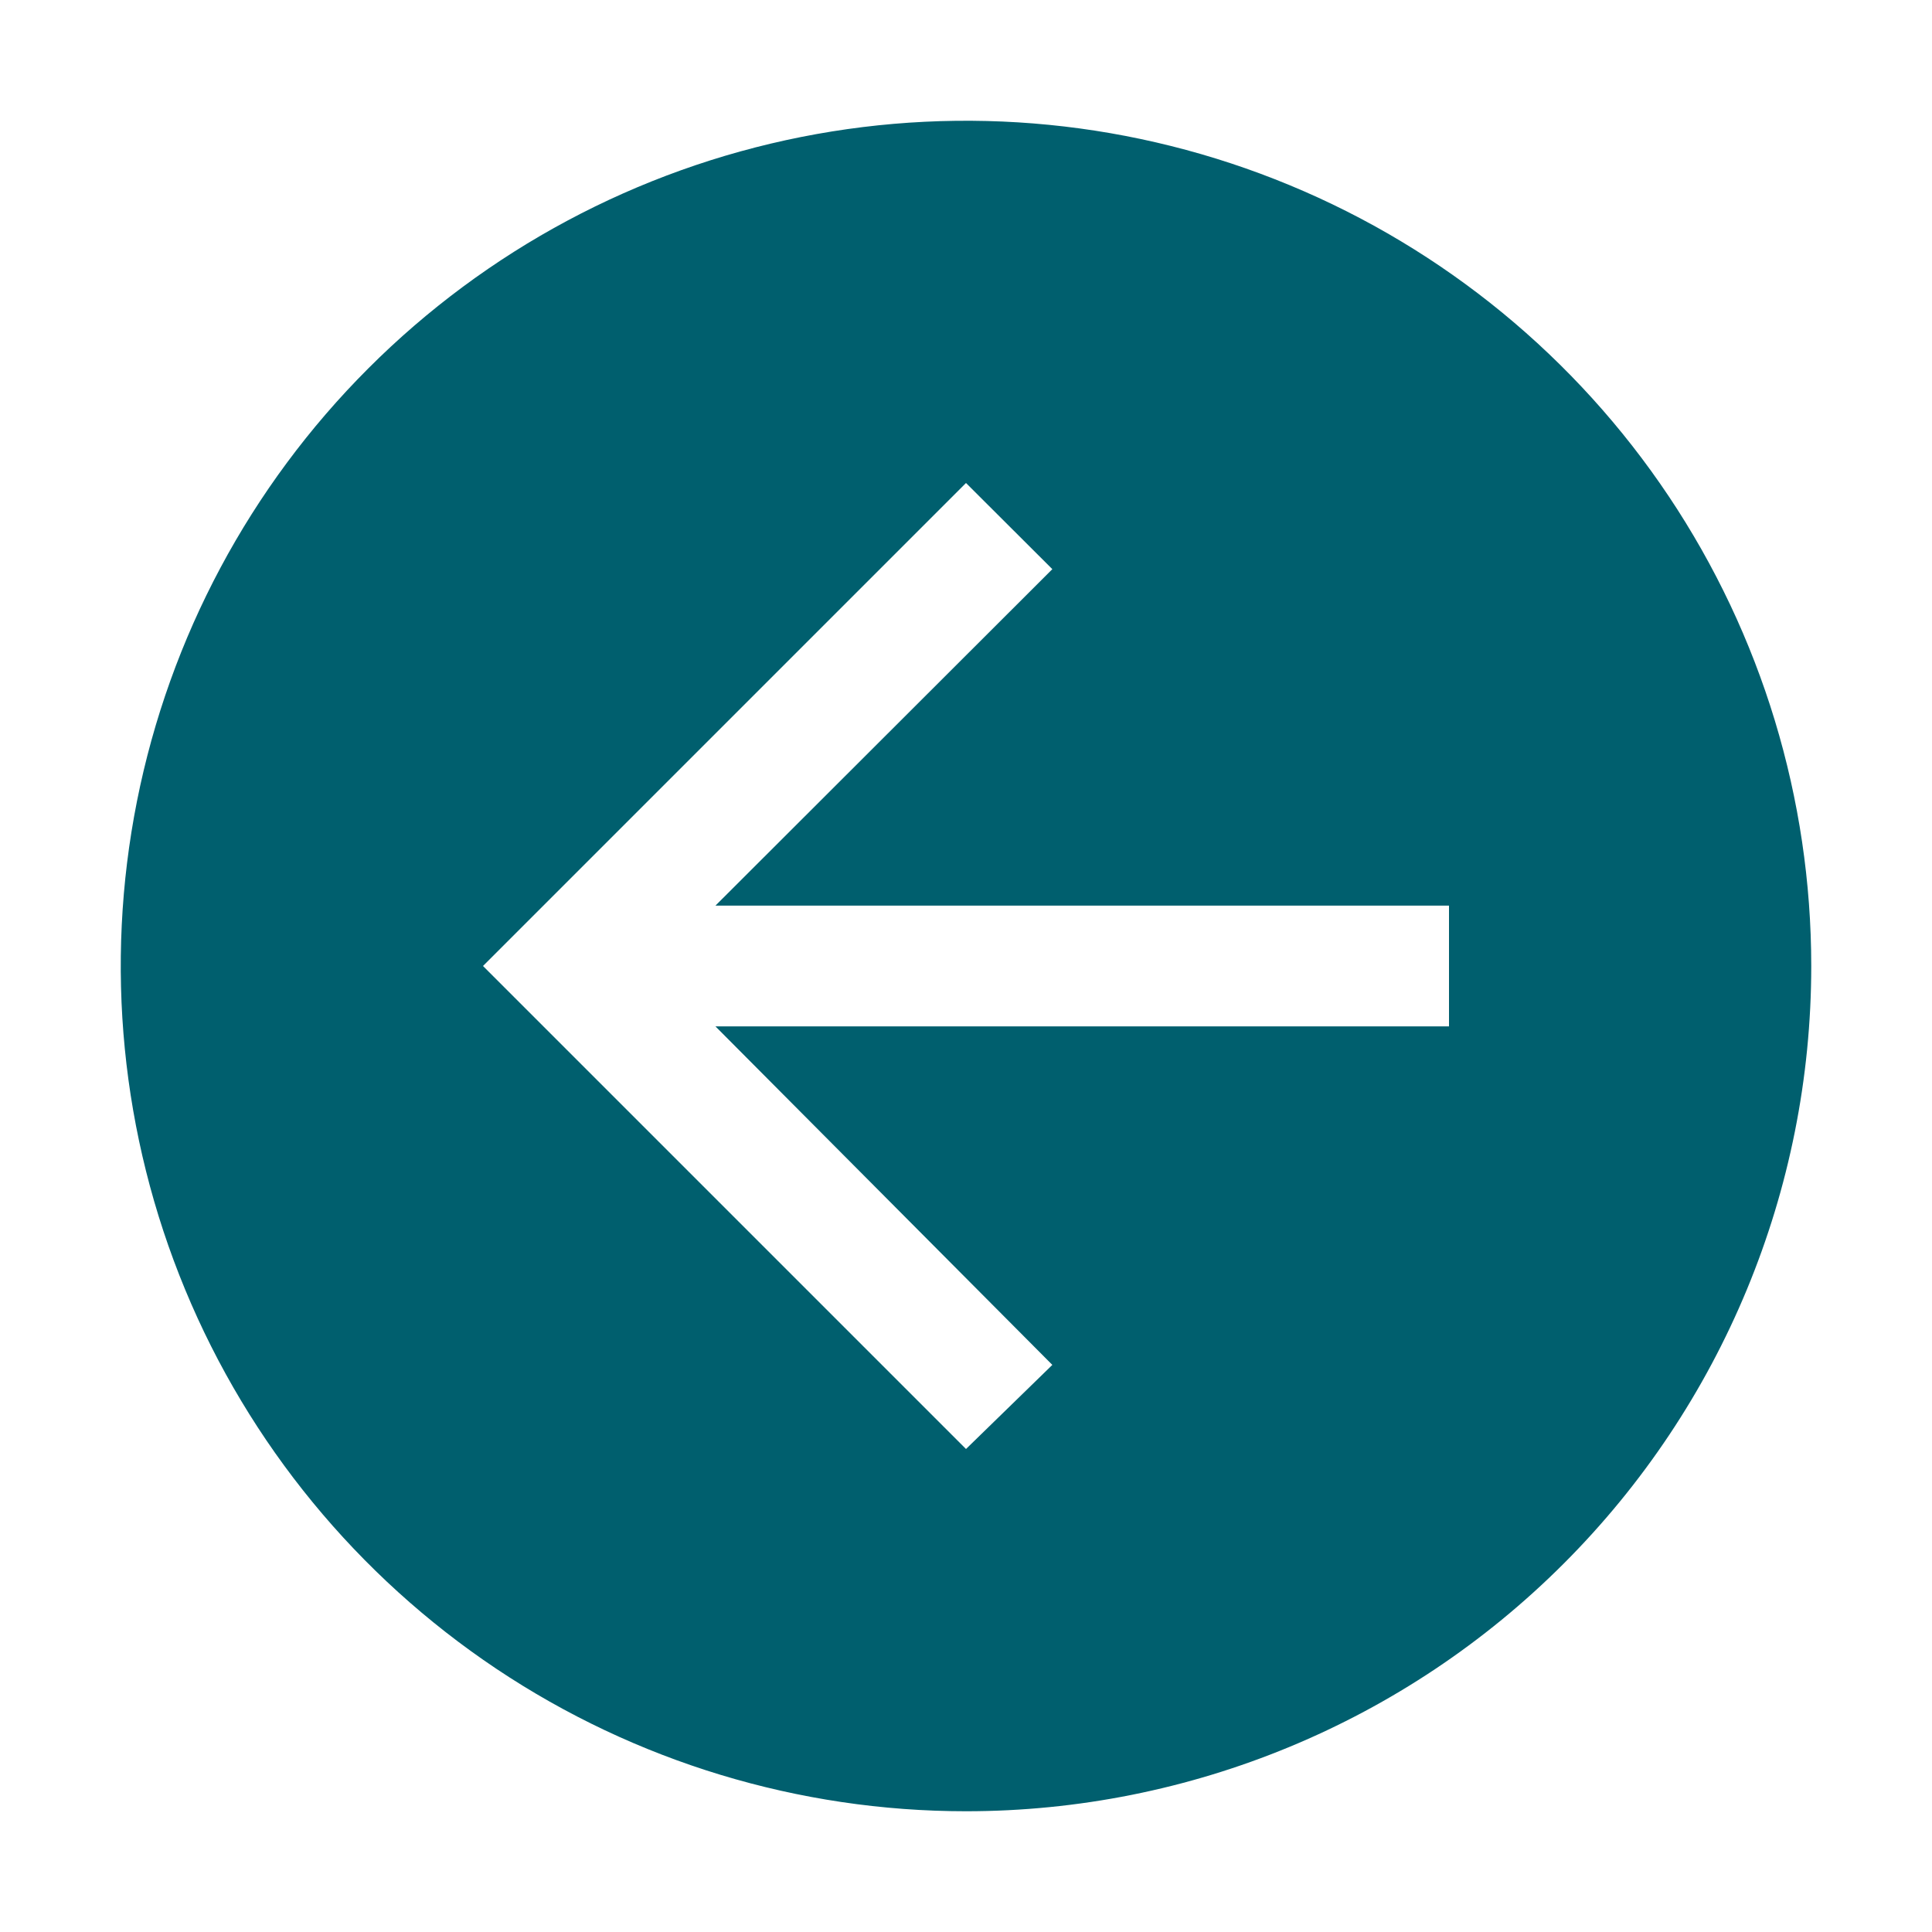<svg width="32" height="32" viewBox="0 0 32 32" fill="none" xmlns="http://www.w3.org/2000/svg">
<path d="M30 16C30 13.231 29.179 10.524 27.641 8.222C26.102 5.92 23.916 4.125 21.358 3.066C18.799 2.006 15.985 1.729 13.269 2.269C10.553 2.809 8.058 4.143 6.101 6.101C4.143 8.058 2.809 10.553 2.269 13.269C1.729 15.985 2.006 18.799 3.066 21.358C4.125 23.916 5.92 26.102 8.222 27.641C10.524 29.179 13.231 30 16 30C19.713 30 23.274 28.525 25.899 25.899C28.525 23.274 30 19.713 30 16ZM24 17H11.85L17.43 22.607L16 24L8 16L16 8L17.43 9.427L11.85 15L24 15V17Z" fill="#005F6E"/>
</svg>
